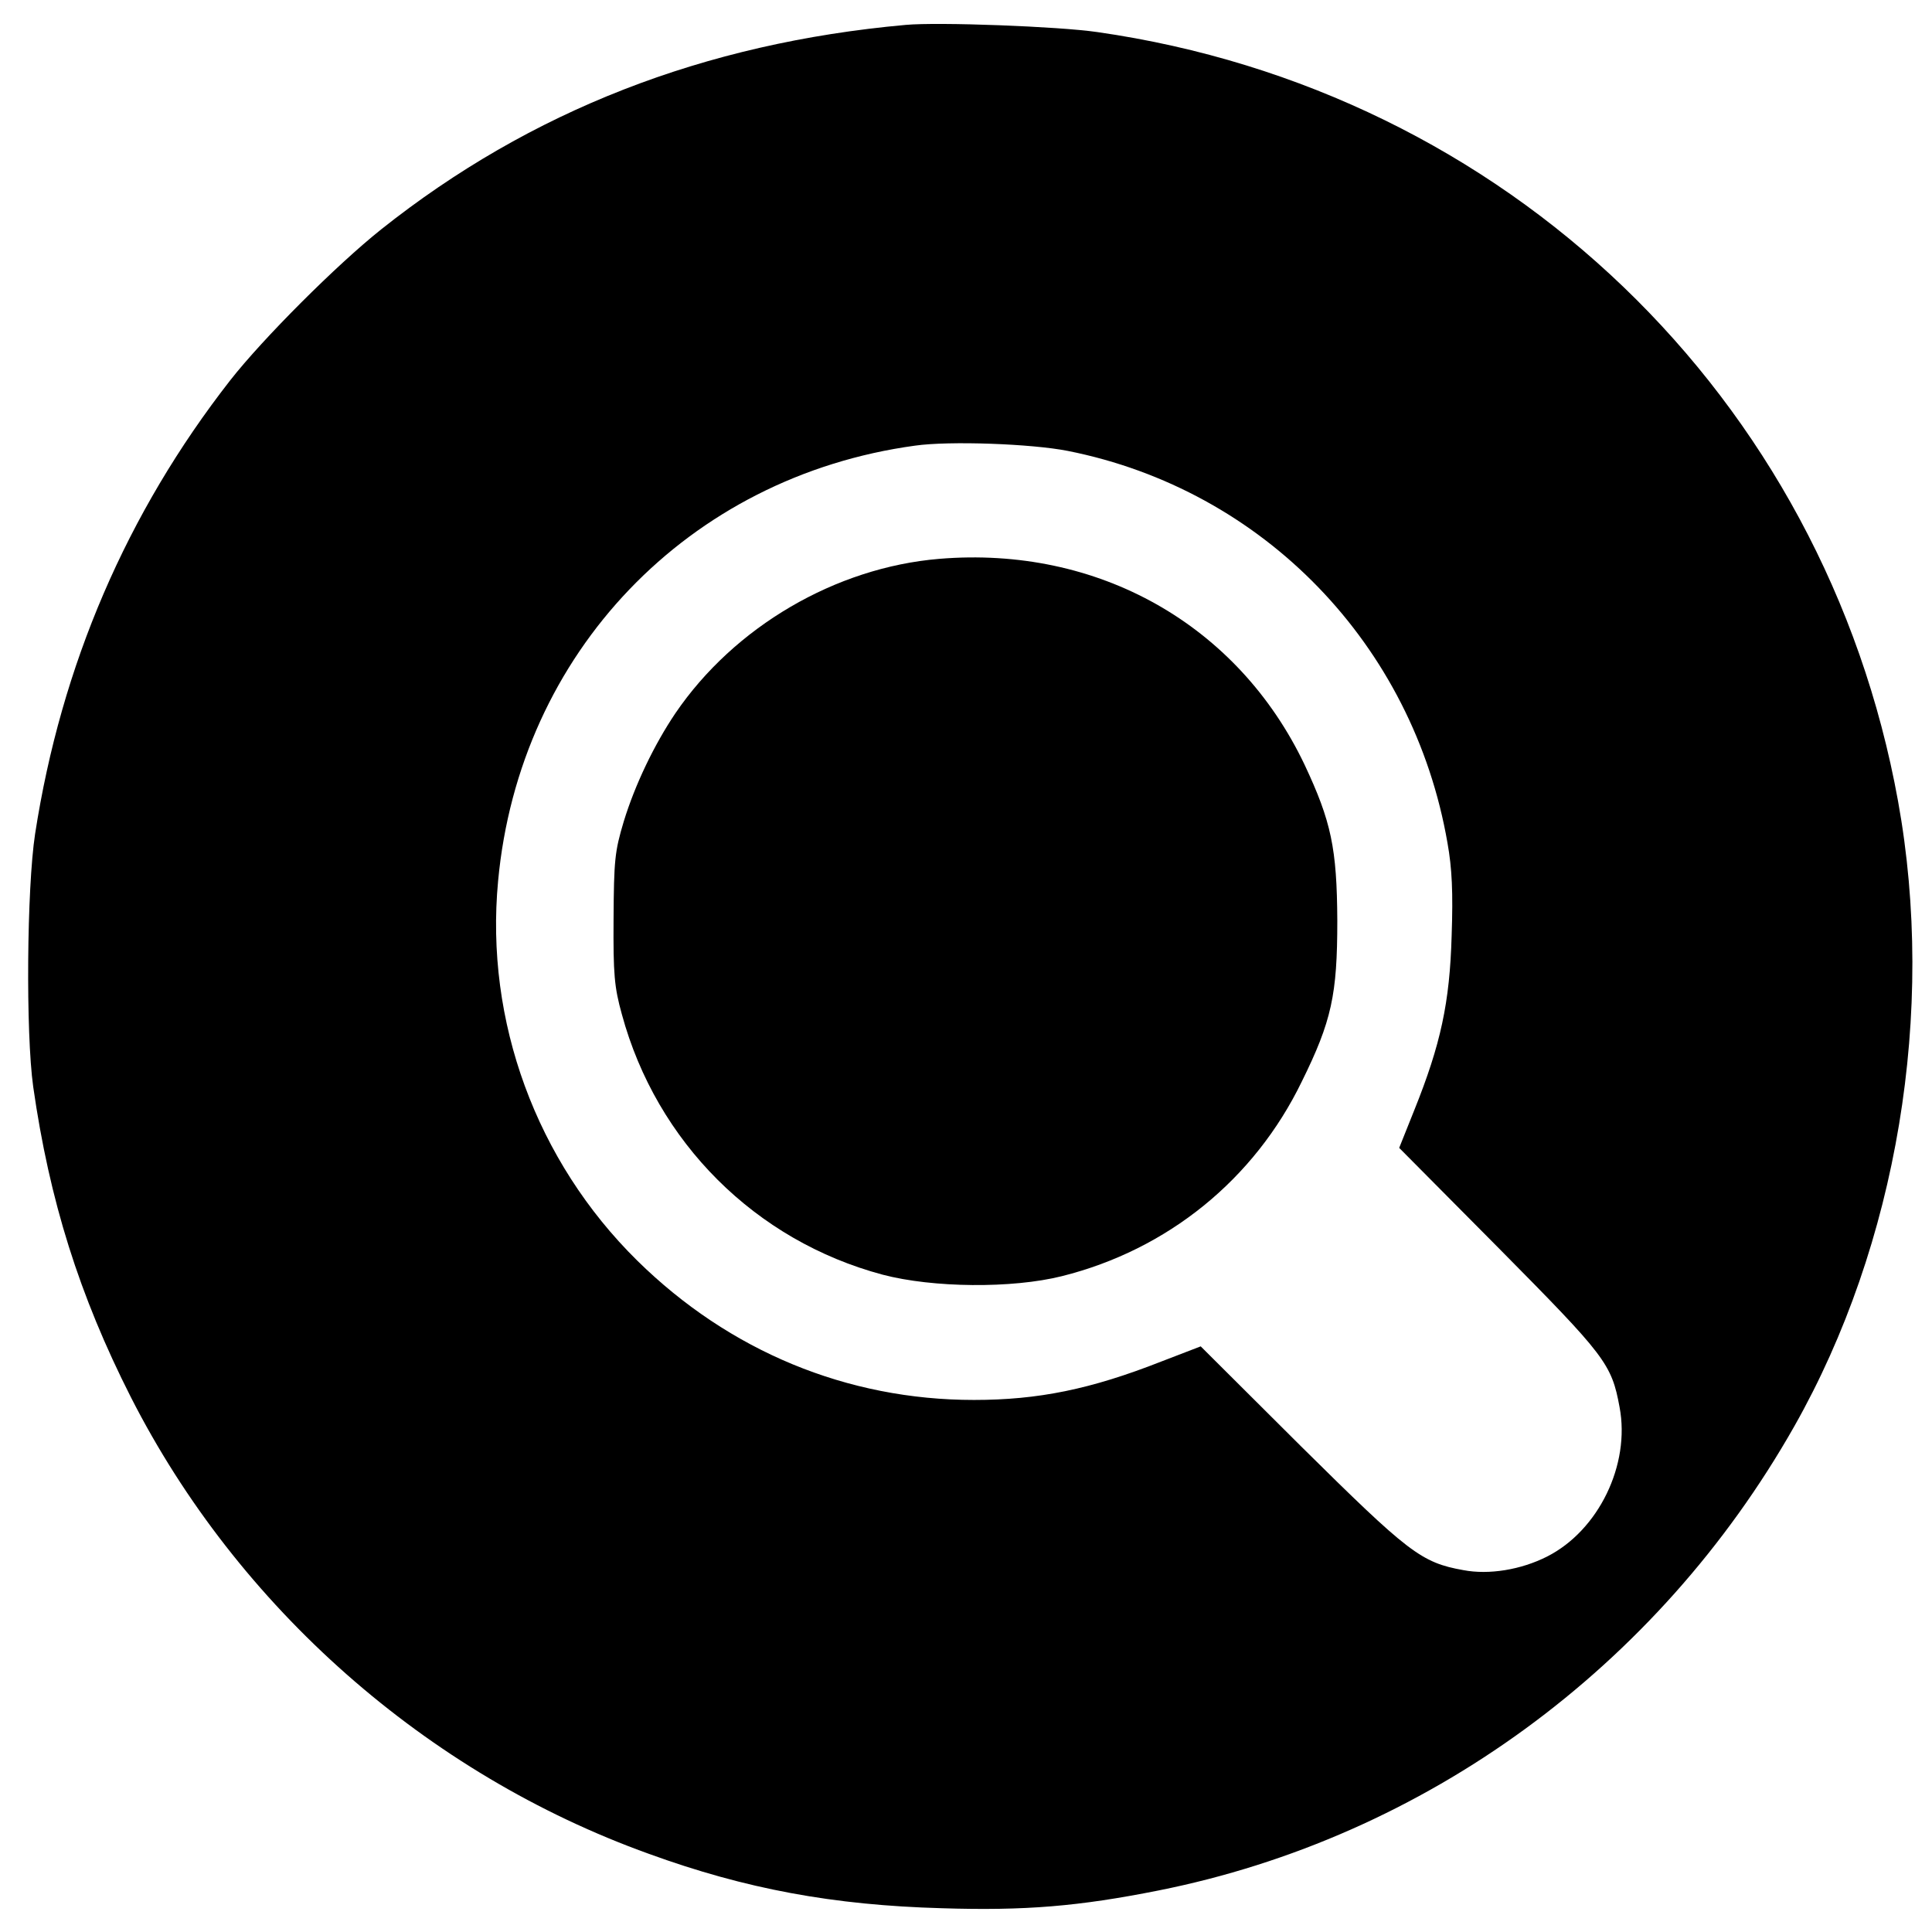 <?xml version="1.0" standalone="no"?>
<!DOCTYPE svg PUBLIC "-//W3C//DTD SVG 20010904//EN"
 "http://www.w3.org/TR/2001/REC-SVG-20010904/DTD/svg10.dtd">
<svg version="1.0" xmlns="http://www.w3.org/2000/svg"
 width="512pt" height="512pt" viewBox="0 0 512 512"
 preserveAspectRatio="xMidYMid meet">
<g transform="translate(0,512) scale(0.1,-0.1)"
fill="#000000" stroke="none">
<path d="M2400 5054 c-534 -48 -995 -228 -1390 -542 -118 -94 -313 -289 -400
-400 -274 -351 -448 -755 -517 -1202 -22 -144 -25 -527 -5 -670 43 -301 122
-553 259 -823 283 -556 783 -998 1373 -1210 256 -93 488 -136 776 -144 221 -7
363 5 574 47 707 141 1323 591 1685 1230 273 482 376 1100 275 1657 -194 1071
-1039 1883 -2122 2038 -102 15 -422 27 -508 19z m430 -1129 c518 -103 915
-513 1006 -1039 12 -67 15 -131 11 -246 -5 -177 -29 -288 -99 -462 l-40 -100
265 -267 c281 -284 298 -305 319 -420 29 -153 -56 -327 -192 -396 -69 -35
-154 -49 -222 -36 -112 20 -145 46 -430 328 l-266 265 -104 -40 c-188 -74
-327 -102 -497 -102 -336 0 -648 129 -892 369 -268 264 -404 635 -369 1006 56
605 504 1072 1105 1154 91 13 309 5 405 -14z"/>
<path d="M2489 3639 c-275 -23 -543 -180 -699 -409 -56 -83 -107 -189 -137
-287 -24 -80 -26 -103 -27 -258 -1 -147 2 -181 22 -253 92 -339 354 -600 691
-690 133 -35 343 -37 475 -4 280 70 510 256 636 516 79 160 94 230 94 426 -1
192 -16 263 -87 414 -177 371 -547 580 -968 545z"/>
</g>
</svg>
